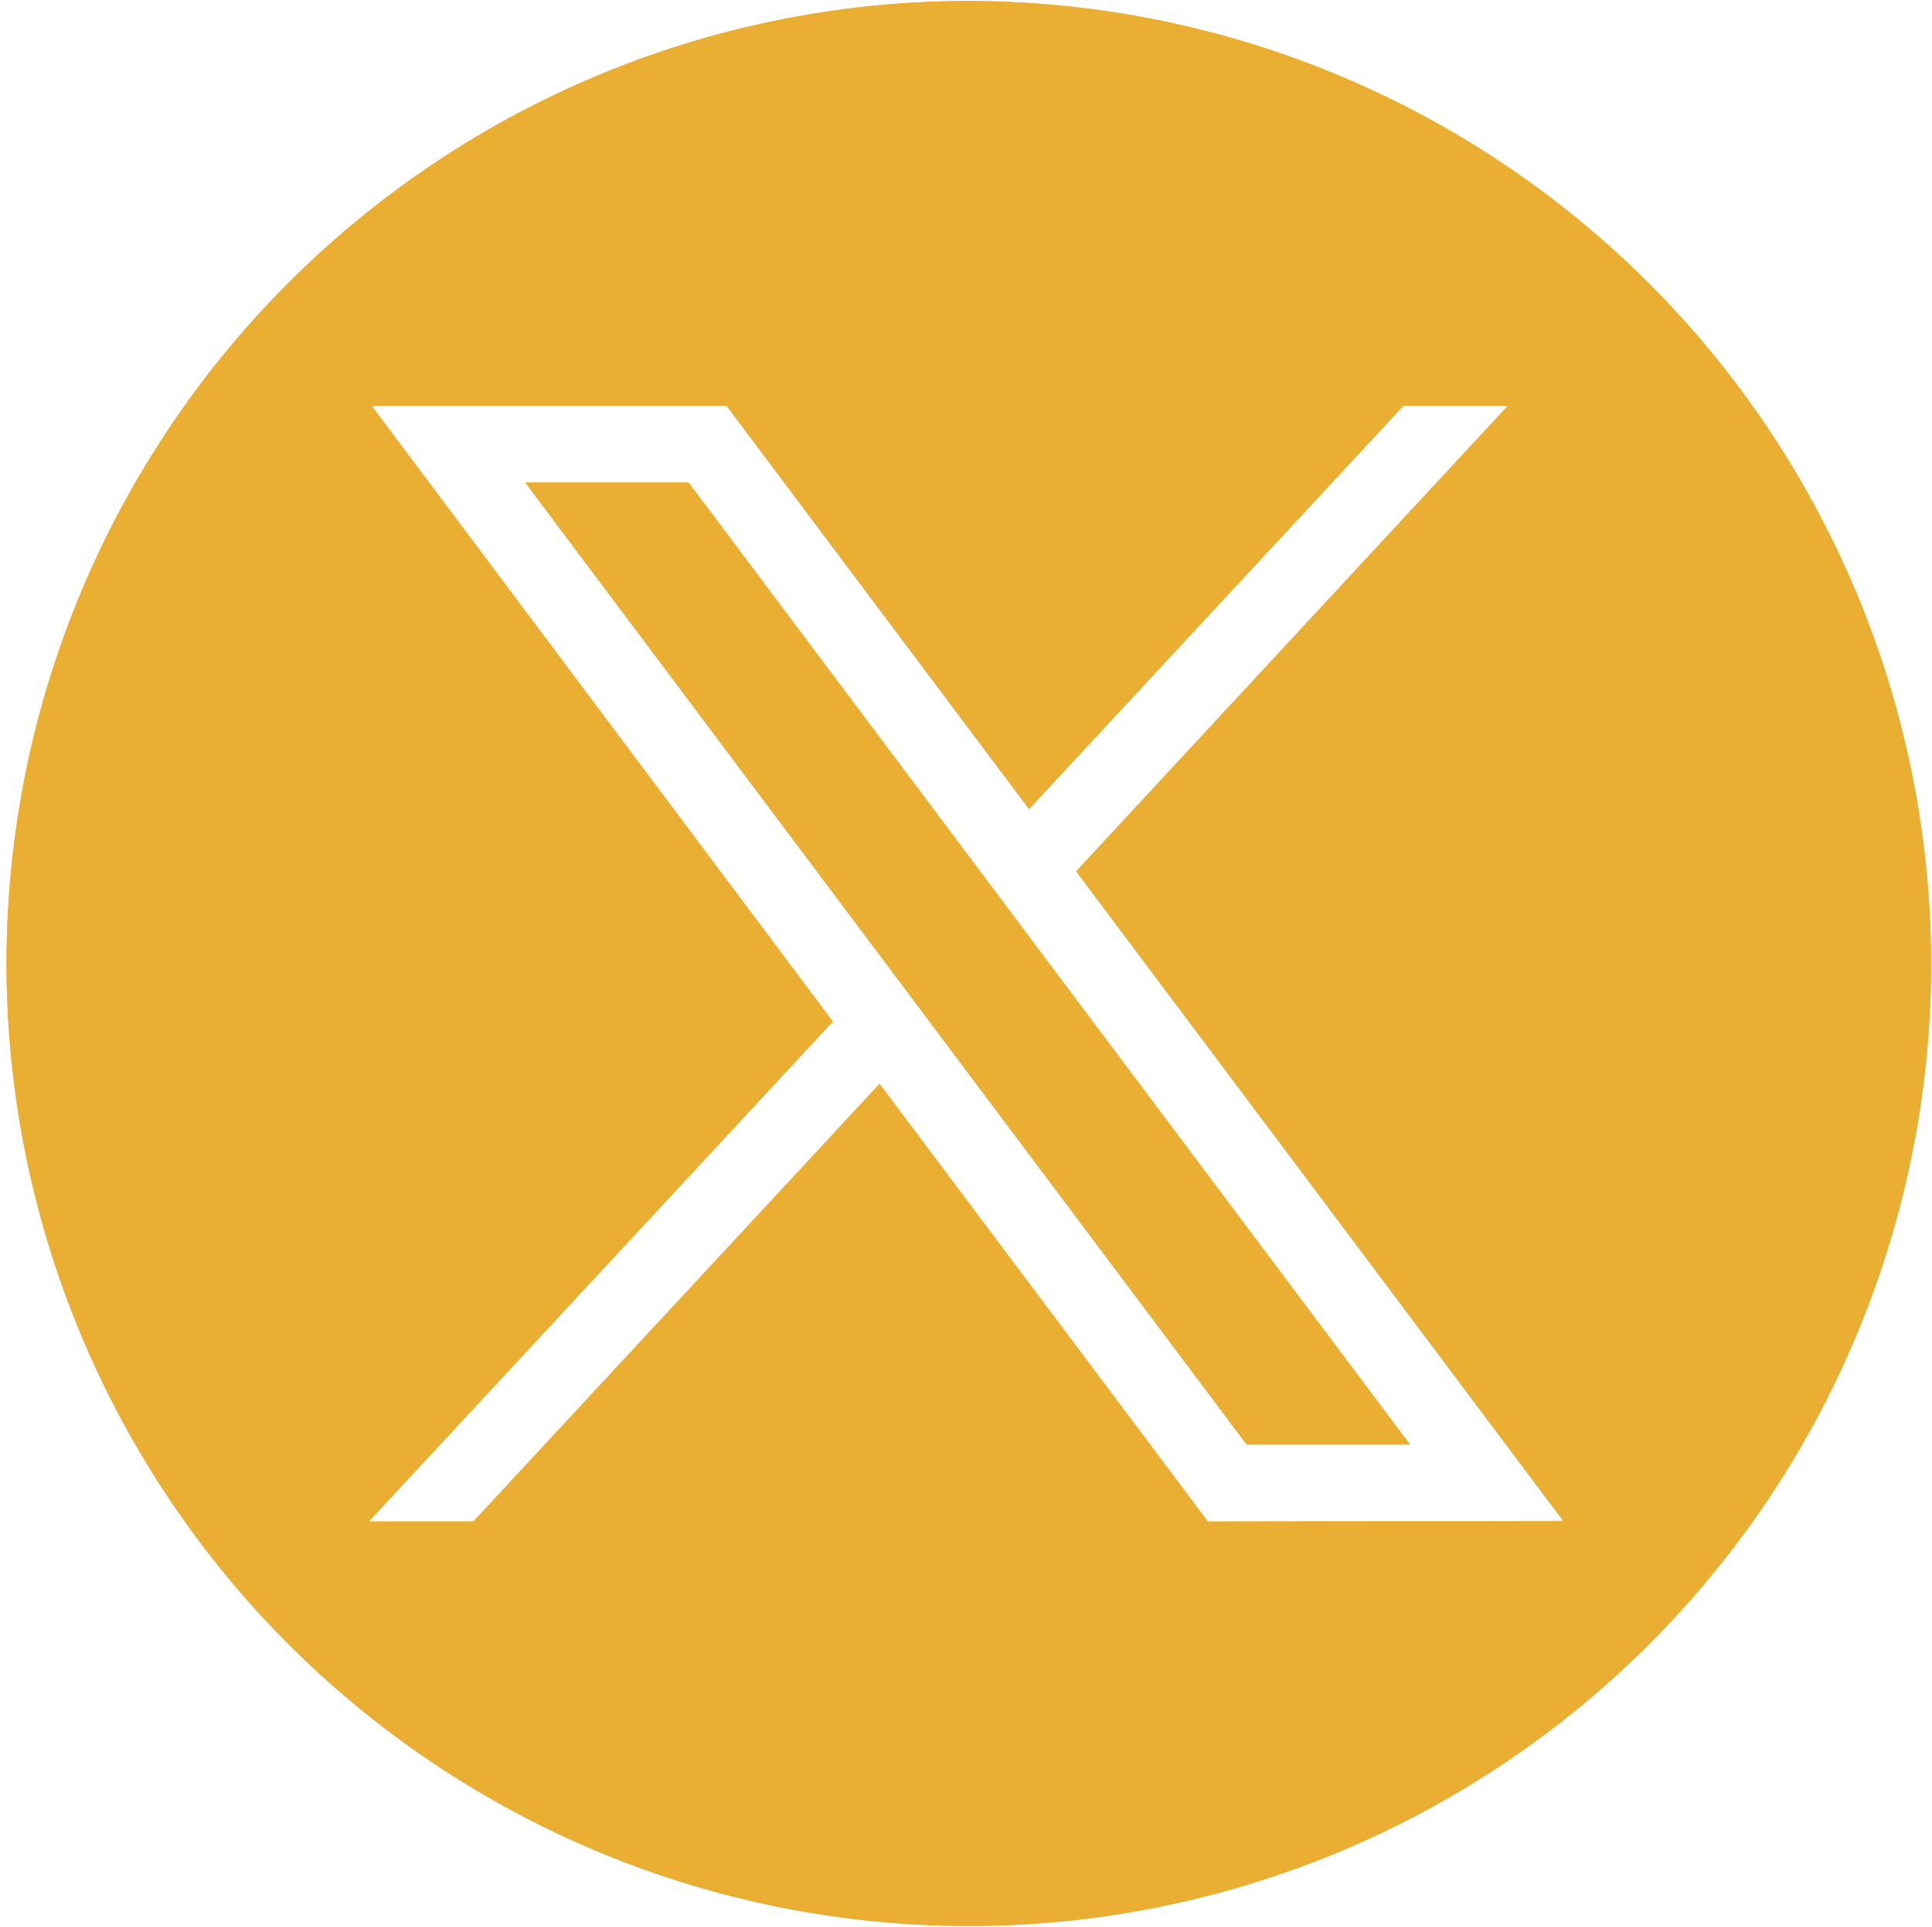 <svg id="Icon_twitter_yellow" data-name="Icon twitter yellow" xmlns="http://www.w3.org/2000/svg" xmlns:xlink="http://www.w3.org/1999/xlink" width="16.775" height="16.727" viewBox="0 0 16.775 16.727">
  <defs>
    <clipPath id="clip-path">
      <rect id="Rectangle_124" data-name="Rectangle 124" width="16.775" height="16.727" fill="#e9ae32"/>
    </clipPath>
  </defs>
  <path id="Tracé_1028" data-name="Tracé 1028" d="M261.966,241.349l6.262,8.349h1.418l-6.262-8.349Z" transform="translate(-257.405 -237.16)" fill="#e9ae32"/>
  <path id="Tracé_1029" data-name="Tracé 1029" d="M261.966,241.349l6.262,8.349h1.418l-6.262-8.349Z" transform="translate(-257.405 -237.16)" fill="#e9ae32"/>
  <g id="Groupe_393" data-name="Groupe 393">
    <g id="Groupe_392" data-name="Groupe 392" clip-path="url(#clip-path)">
      <path id="Tracé_1030" data-name="Tracé 1030" d="M8.879.5a8.355,8.355,0,1,0,8.379,8.355A8.367,8.367,0,0,0,8.879.5m2.1,13.2-2.851-3.8L4.6,13.7H3.692l4.03-4.341L3.718,4.014H6.8l2.626,3.5,3.25-3.5h.907L9.835,8.055l4.23,5.64Z" transform="translate(-0.491 -0.491)" fill="#e9ae32"/>
      <path id="Tracé_1031" data-name="Tracé 1031" d="M8.879.5a8.355,8.355,0,1,0,8.379,8.355A8.367,8.367,0,0,0,8.879.5Zm2.1,13.2-2.851-3.8L4.6,13.7H3.692l4.03-4.341L3.718,4.014H6.8l2.626,3.5,3.25-3.5h.907L9.835,8.055l4.23,5.64Z" transform="translate(-0.491 -0.491)" fill="#e9ae32"/>
    </g>
  </g>
</svg>
